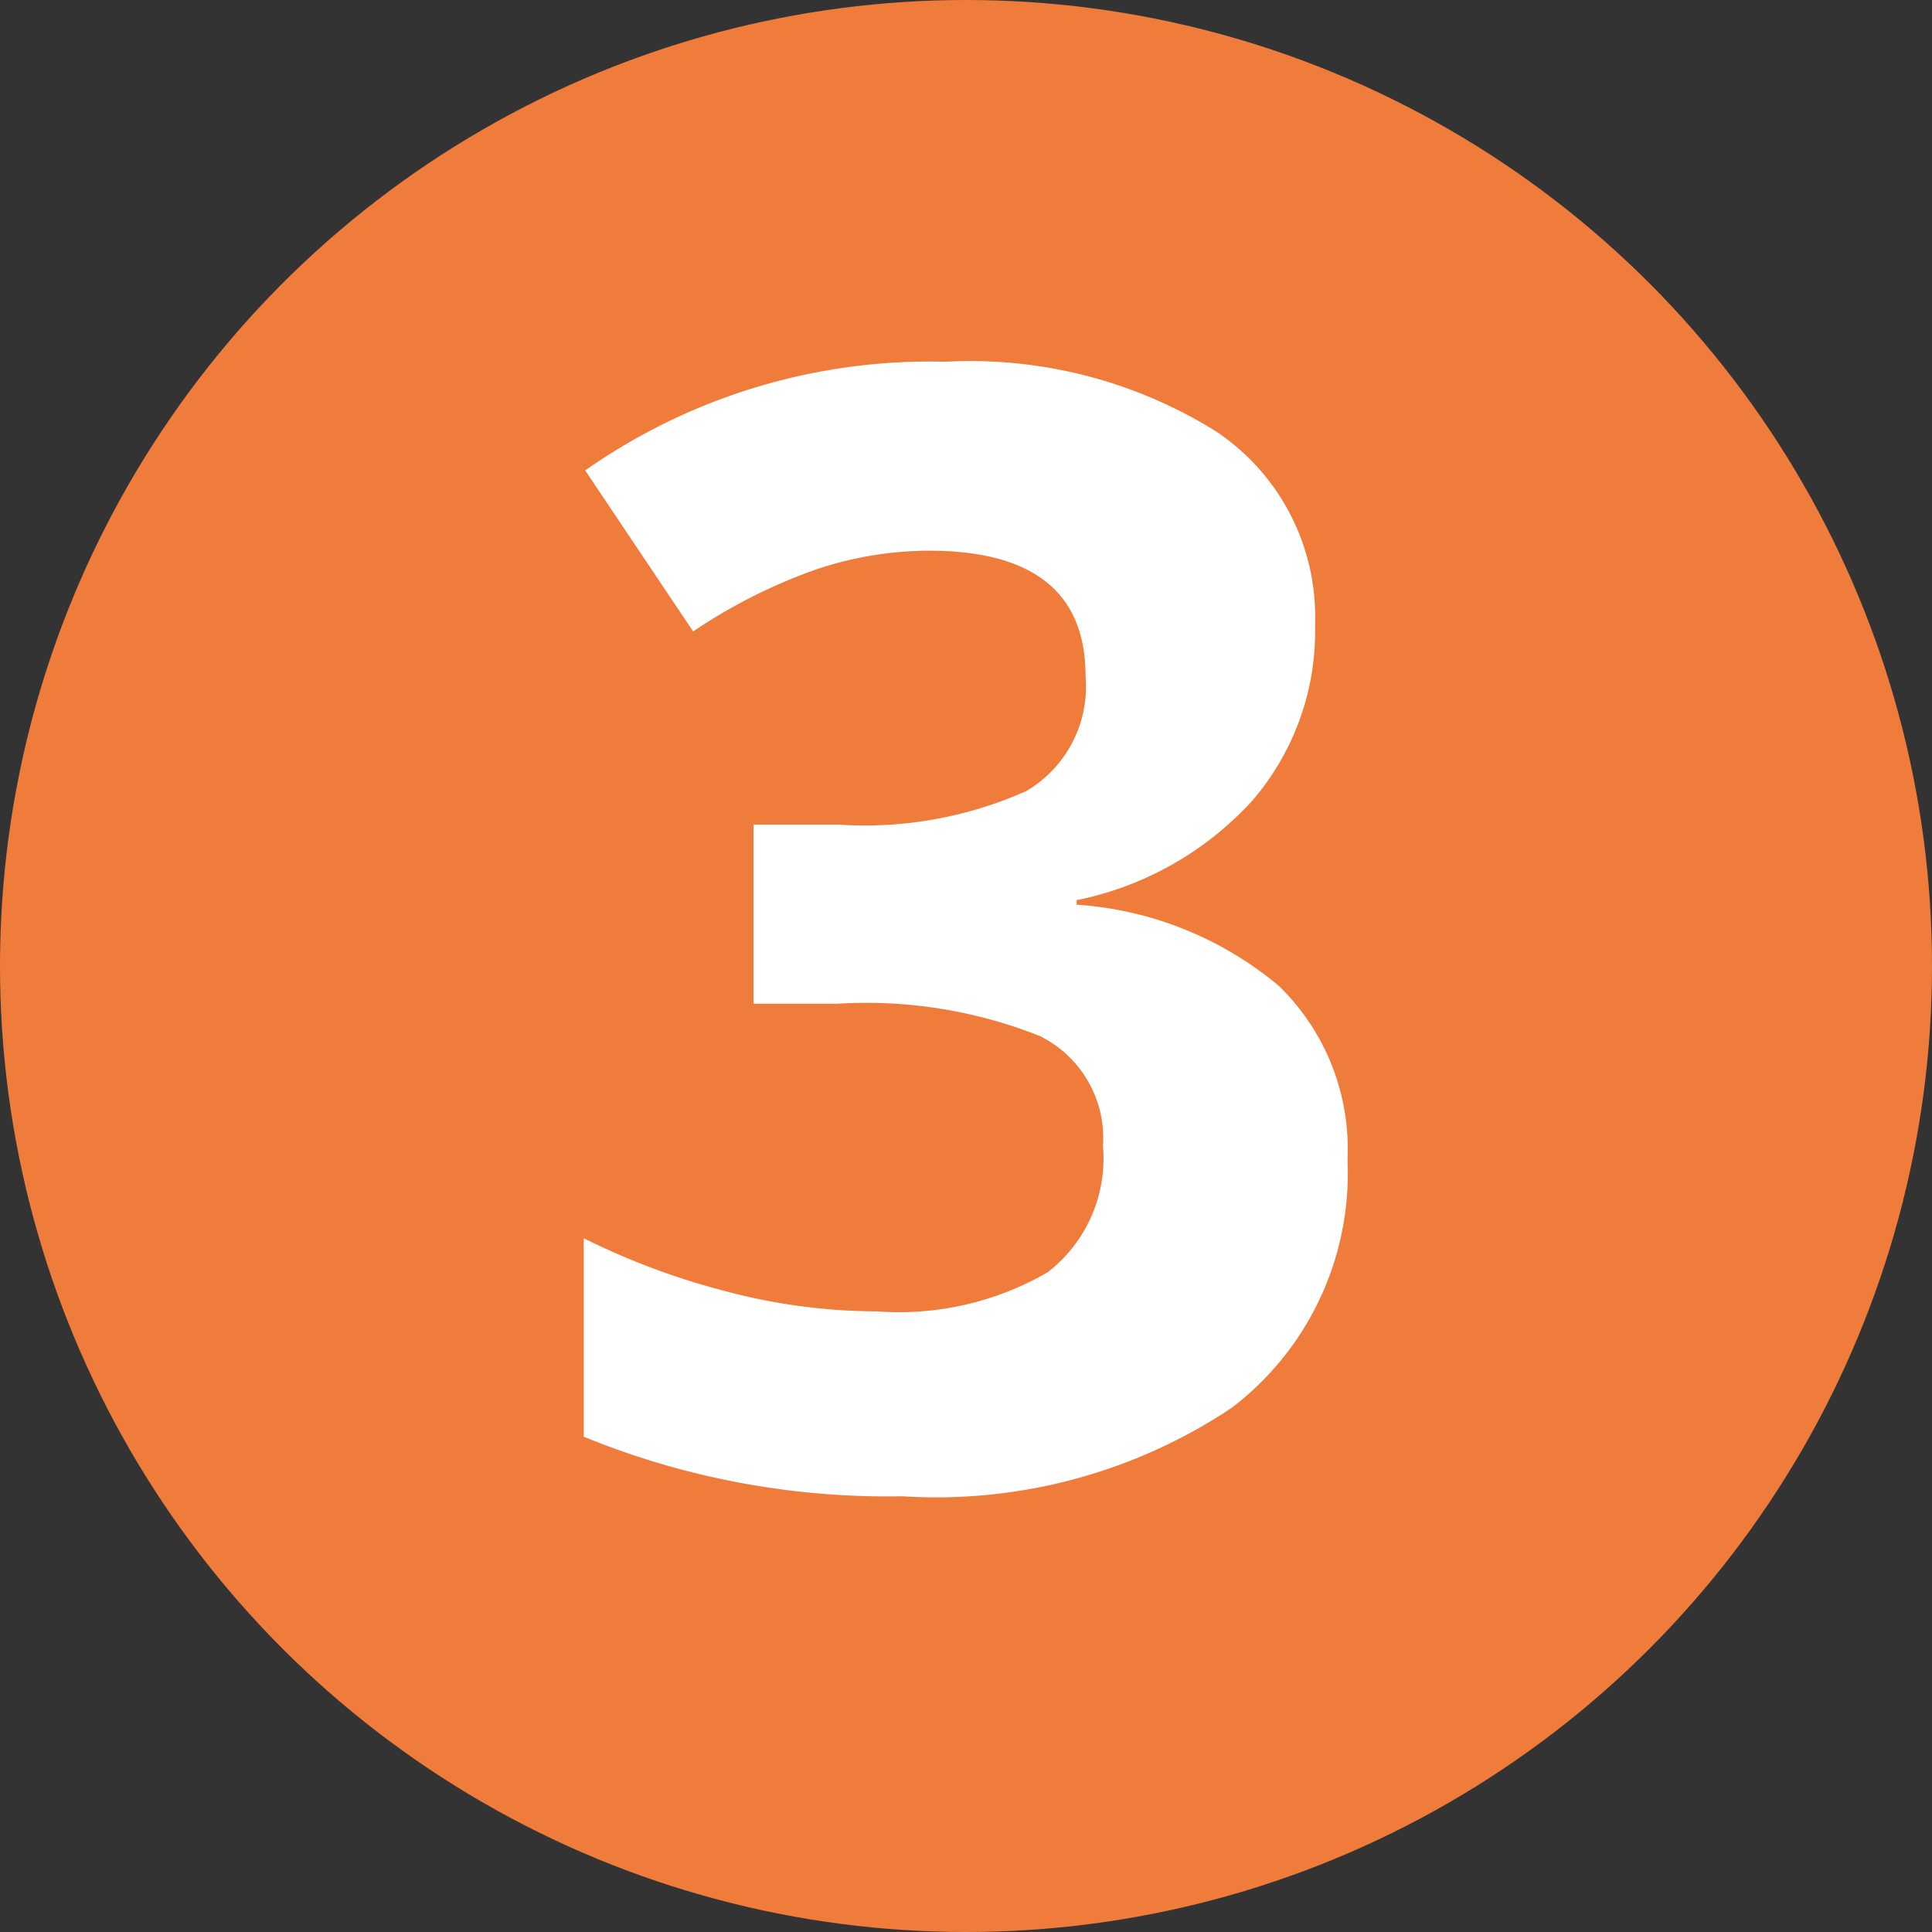 <svg xmlns="http://www.w3.org/2000/svg" width="30" height="30" viewBox="0 0 30 30">
  <rect x="0" y="0" width="30" height="30" fill="#333333" stroke="none"/>
  <title>bod3</title>
  <g>
    <circle cx="15" cy="15" r="15" fill="#f07c3c"/>
    <path d="M20.42,9.7a4.029,4.029,0,0,1-.973,2.731,5.043,5.043,0,0,1-2.73,1.547v.07a5.455,5.455,0,0,1,3.14,1.26,3.528,3.528,0,0,1,1.067,2.7,4.577,4.577,0,0,1-1.793,3.849,8.263,8.263,0,0,1-5.121,1.377,12.441,12.441,0,0,1-4.946-.925V19.227a11.2,11.2,0,0,0,2.192.82,9.219,9.219,0,0,0,2.367.316,4.6,4.6,0,0,0,2.648-.609,2.235,2.235,0,0,0,.856-1.957,1.767,1.767,0,0,0-.984-1.711,7.287,7.287,0,0,0-3.141-.5H11.7V12.805h1.324a6.157,6.157,0,0,0,2.913-.522,1.882,1.882,0,0,0,.919-1.787q0-1.946-2.437-1.945a5.592,5.592,0,0,0-1.717.281,8.406,8.406,0,0,0-1.939.973l-1.676-2.5a9.311,9.311,0,0,1,5.59-1.688,7.216,7.216,0,0,1,4.2,1.078A3.459,3.459,0,0,1,20.42,9.7Z" fill="#fff"/>
  </g>
</svg>
